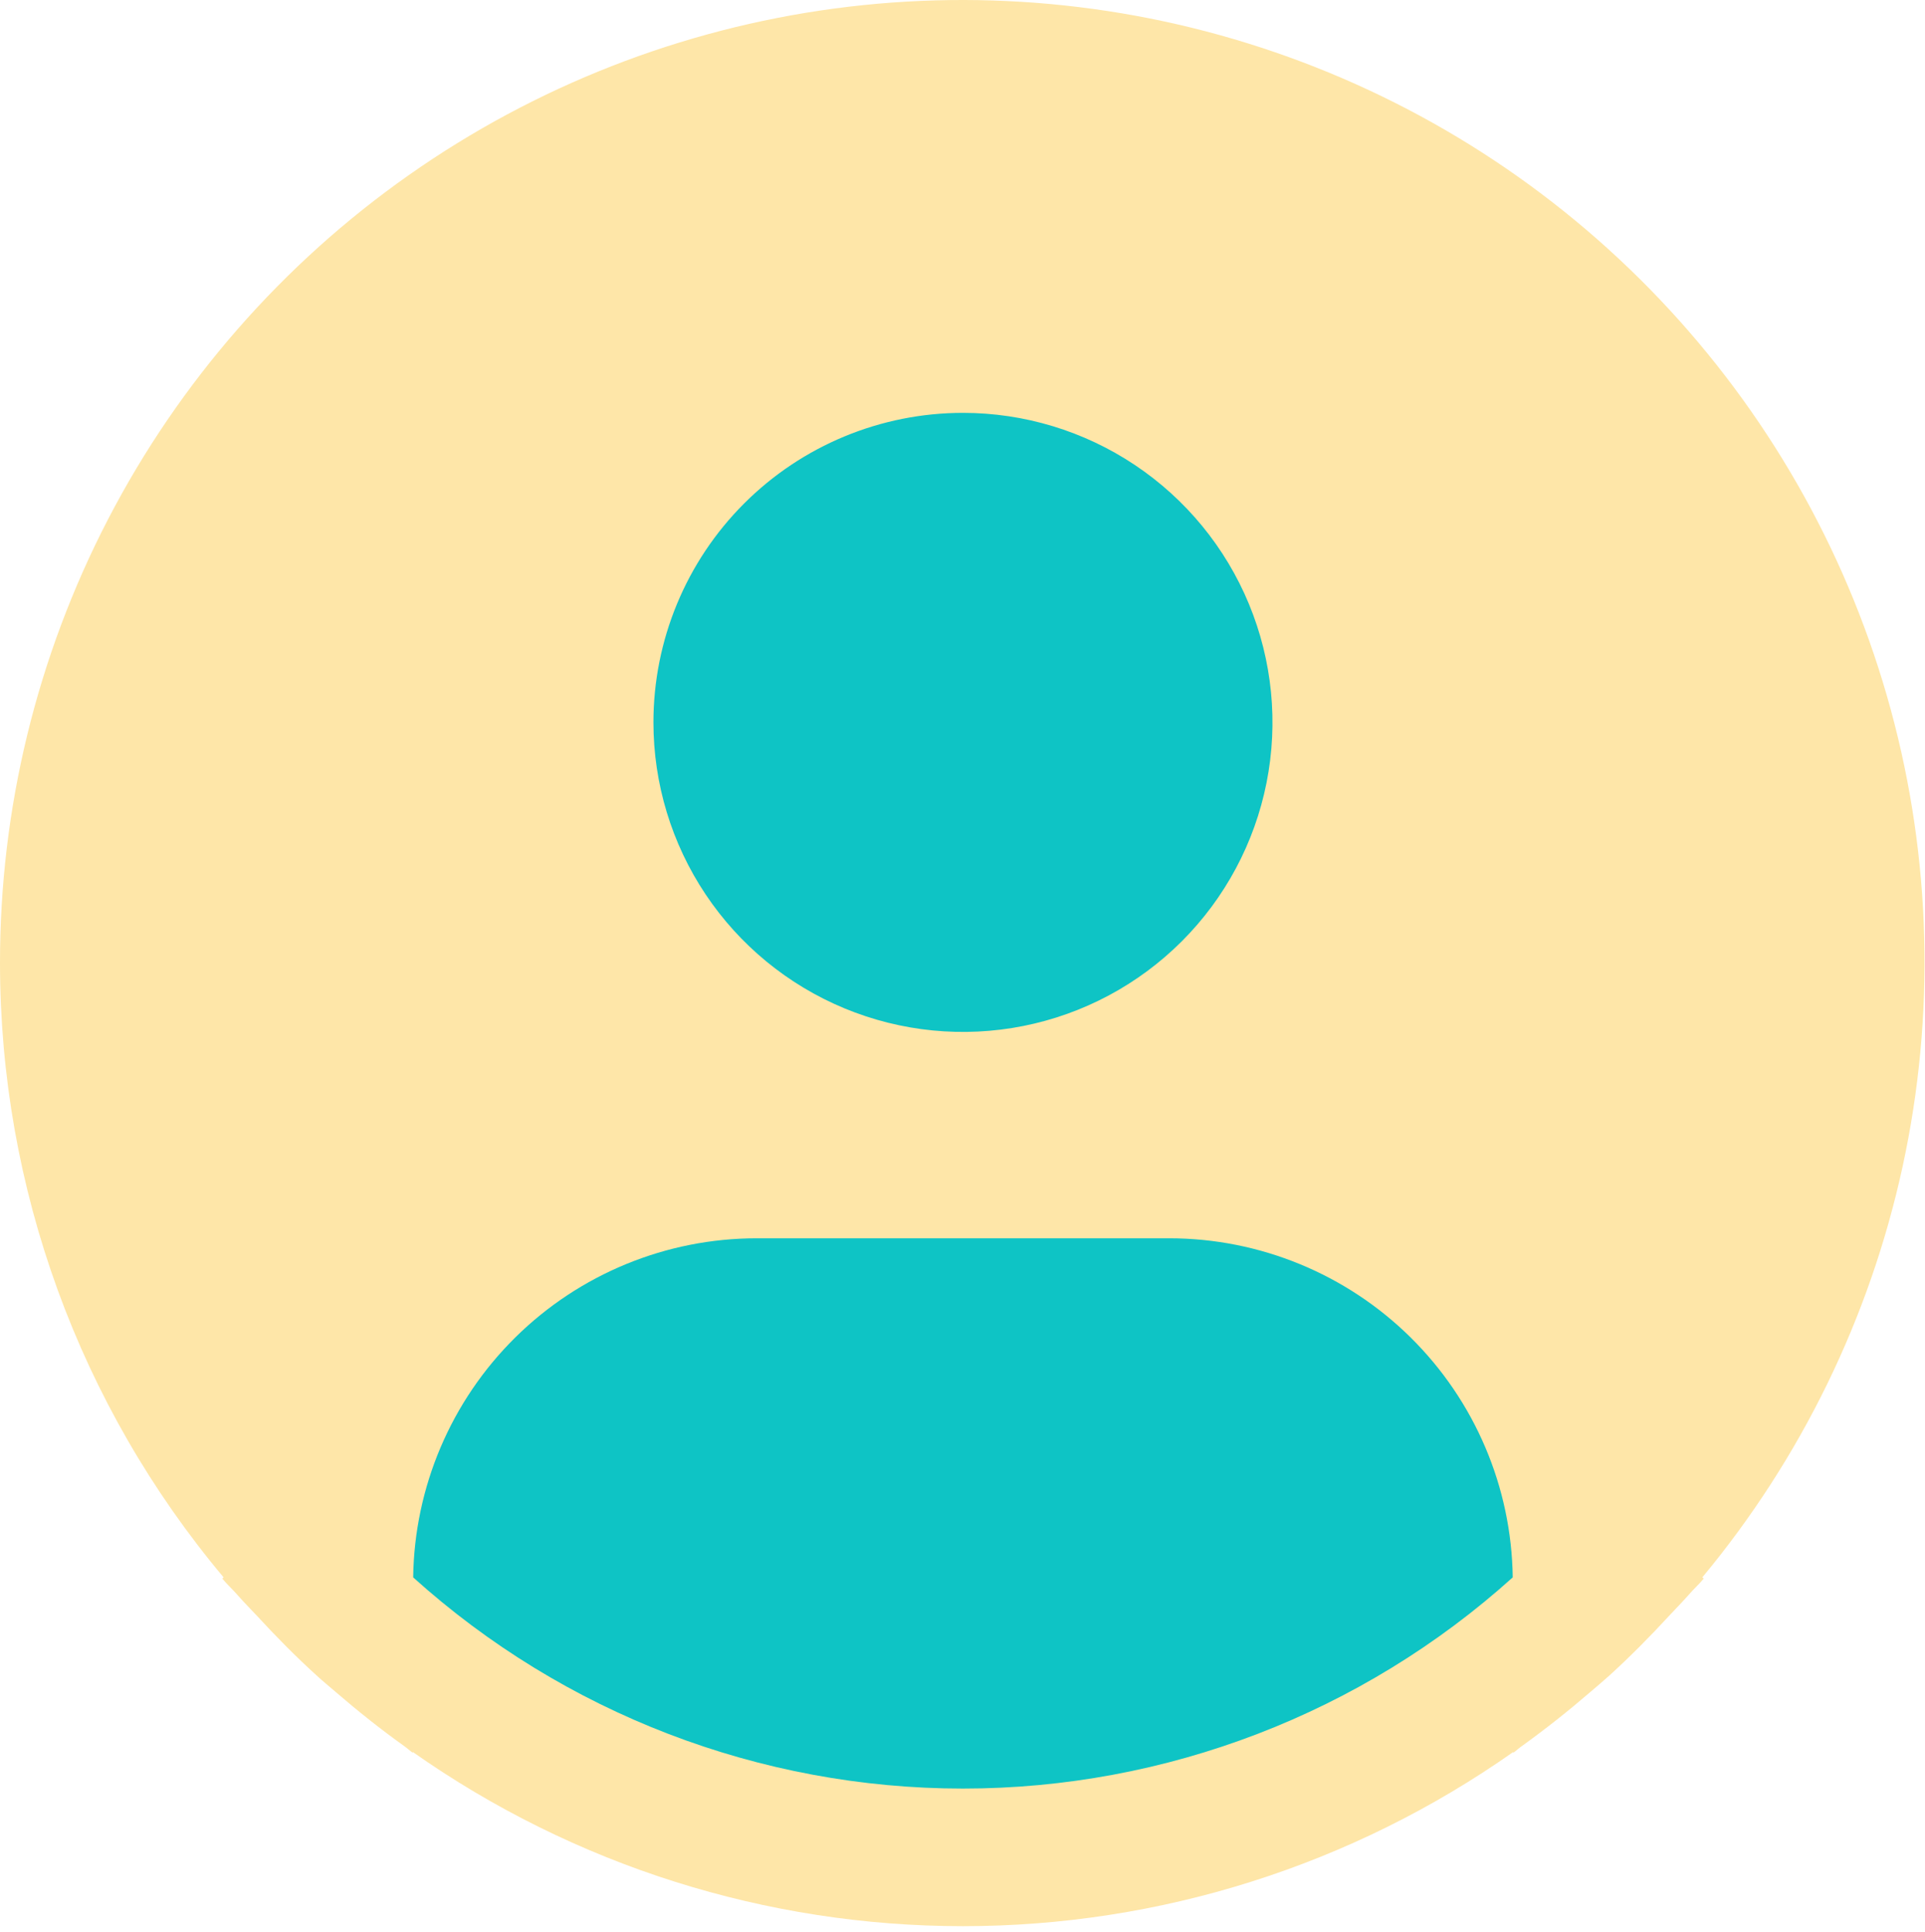 <?xml version="1.0" encoding="UTF-8"?> <svg xmlns="http://www.w3.org/2000/svg" width="265" height="266" viewBox="0 0 265 266" fill="none"> <path d="M131.5 249C195.289 249 247 197.289 247 133.5C247 69.711 195.289 18 131.5 18C67.711 18 16 69.711 16 133.5C16 197.289 67.711 249 131.5 249Z" fill="#0EC4C5"></path> <path d="M234.342 217.14C247.94 200.779 257.398 181.383 261.915 160.594C266.432 139.805 265.876 118.234 260.293 97.705C254.71 77.176 244.265 58.294 229.841 42.656C215.417 27.018 197.439 15.084 177.428 7.863C157.417 0.643 135.96 -1.652 114.875 1.174C93.789 3.999 73.694 11.861 56.289 24.096C38.885 36.33 24.683 52.576 14.885 71.46C5.087 90.344 -0.019 111.31 5.08249e-05 132.584C0.007 163.511 10.906 193.447 30.783 217.14L30.594 217.301C31.256 218.096 32.014 218.778 32.696 219.564C33.548 220.539 34.466 221.458 35.347 222.404C37.998 225.283 40.725 228.048 43.585 230.642C44.456 231.438 45.355 232.176 46.236 232.934C49.266 235.547 52.381 238.028 55.61 240.338C56.027 240.622 56.405 240.992 56.822 241.285V241.171C78.999 256.778 105.454 265.153 132.572 265.153C159.69 265.153 186.145 256.778 208.322 241.171V241.285C208.739 240.992 209.108 240.622 209.534 240.338C212.753 238.018 215.878 235.547 218.908 232.934C219.789 232.176 220.688 231.428 221.559 230.642C224.419 228.038 227.146 225.283 229.797 222.404C230.678 221.458 231.587 220.539 232.448 219.564C233.121 218.778 233.888 218.096 234.55 217.291L234.342 217.14ZM132.563 56.834C140.99 56.834 149.228 59.333 156.235 64.015C163.242 68.697 168.703 75.352 171.928 83.137C175.153 90.923 175.997 99.49 174.353 107.756C172.709 116.021 168.651 123.614 162.692 129.573C156.733 135.532 149.141 139.59 140.875 141.234C132.61 142.878 124.042 142.034 116.257 138.809C108.471 135.584 101.816 130.123 97.134 123.116C92.452 116.109 89.953 107.871 89.953 99.443C89.953 88.142 94.442 77.305 102.433 69.314C110.424 61.323 121.262 56.834 132.563 56.834ZM56.879 217.14C57.043 204.707 62.096 192.839 70.943 184.103C79.791 175.367 91.722 170.465 104.156 170.459H160.969C173.403 170.465 185.334 175.367 194.182 184.103C203.029 192.839 208.082 204.707 208.246 217.14C187.48 235.853 160.517 246.21 132.563 246.21C104.608 246.21 77.645 235.853 56.879 217.14Z" fill="#FEE6A8"></path> </svg> 